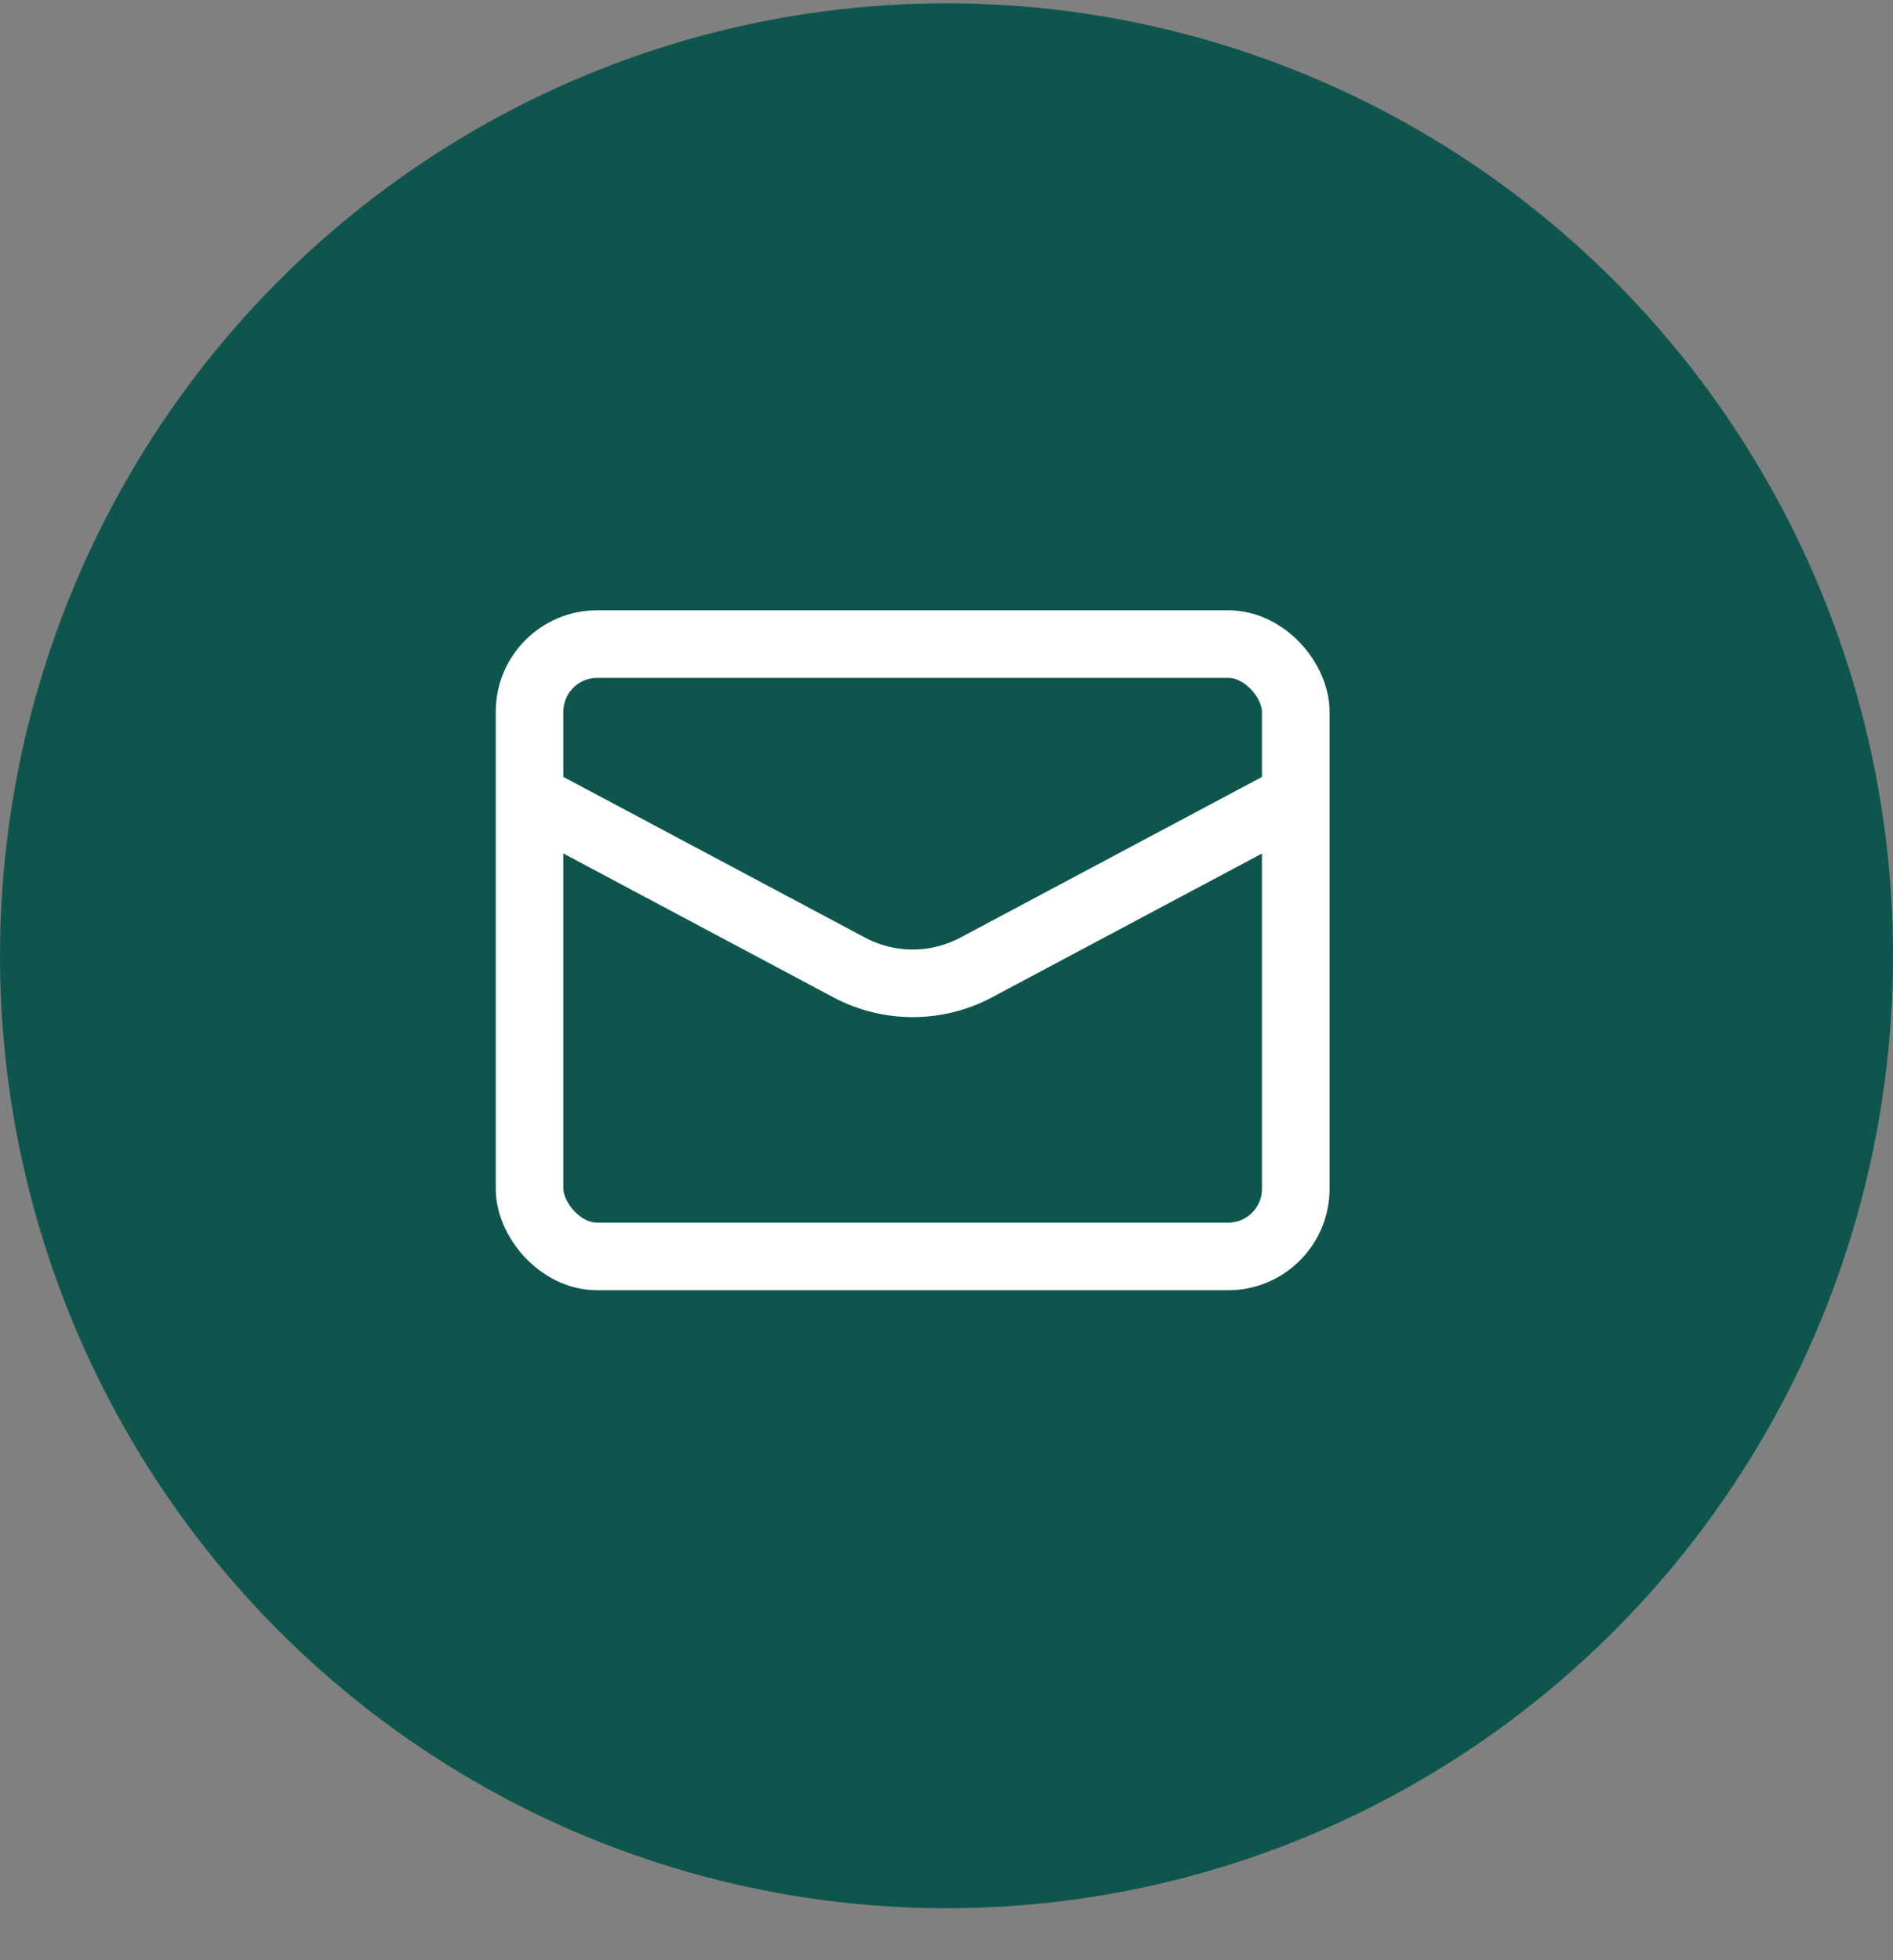 <svg width="28" height="29" viewBox="0 0 28 29" fill="none" xmlns="http://www.w3.org/2000/svg">
<rect x="0" y="0" width="28" height="29" fill="#808080" stroke="none"/>
<ellipse cx="14" cy="14.14" rx="14" ry="14.091" fill="#0E564D"/>
<rect x="7.833" y="9.529" width="11.333" height="9.059" rx="1" stroke="white"/>
<path d="M7.833 11.794L12.559 14.312C13.147 14.626 13.853 14.626 14.441 14.312L19.167 11.794" stroke="white"/>
</svg>
